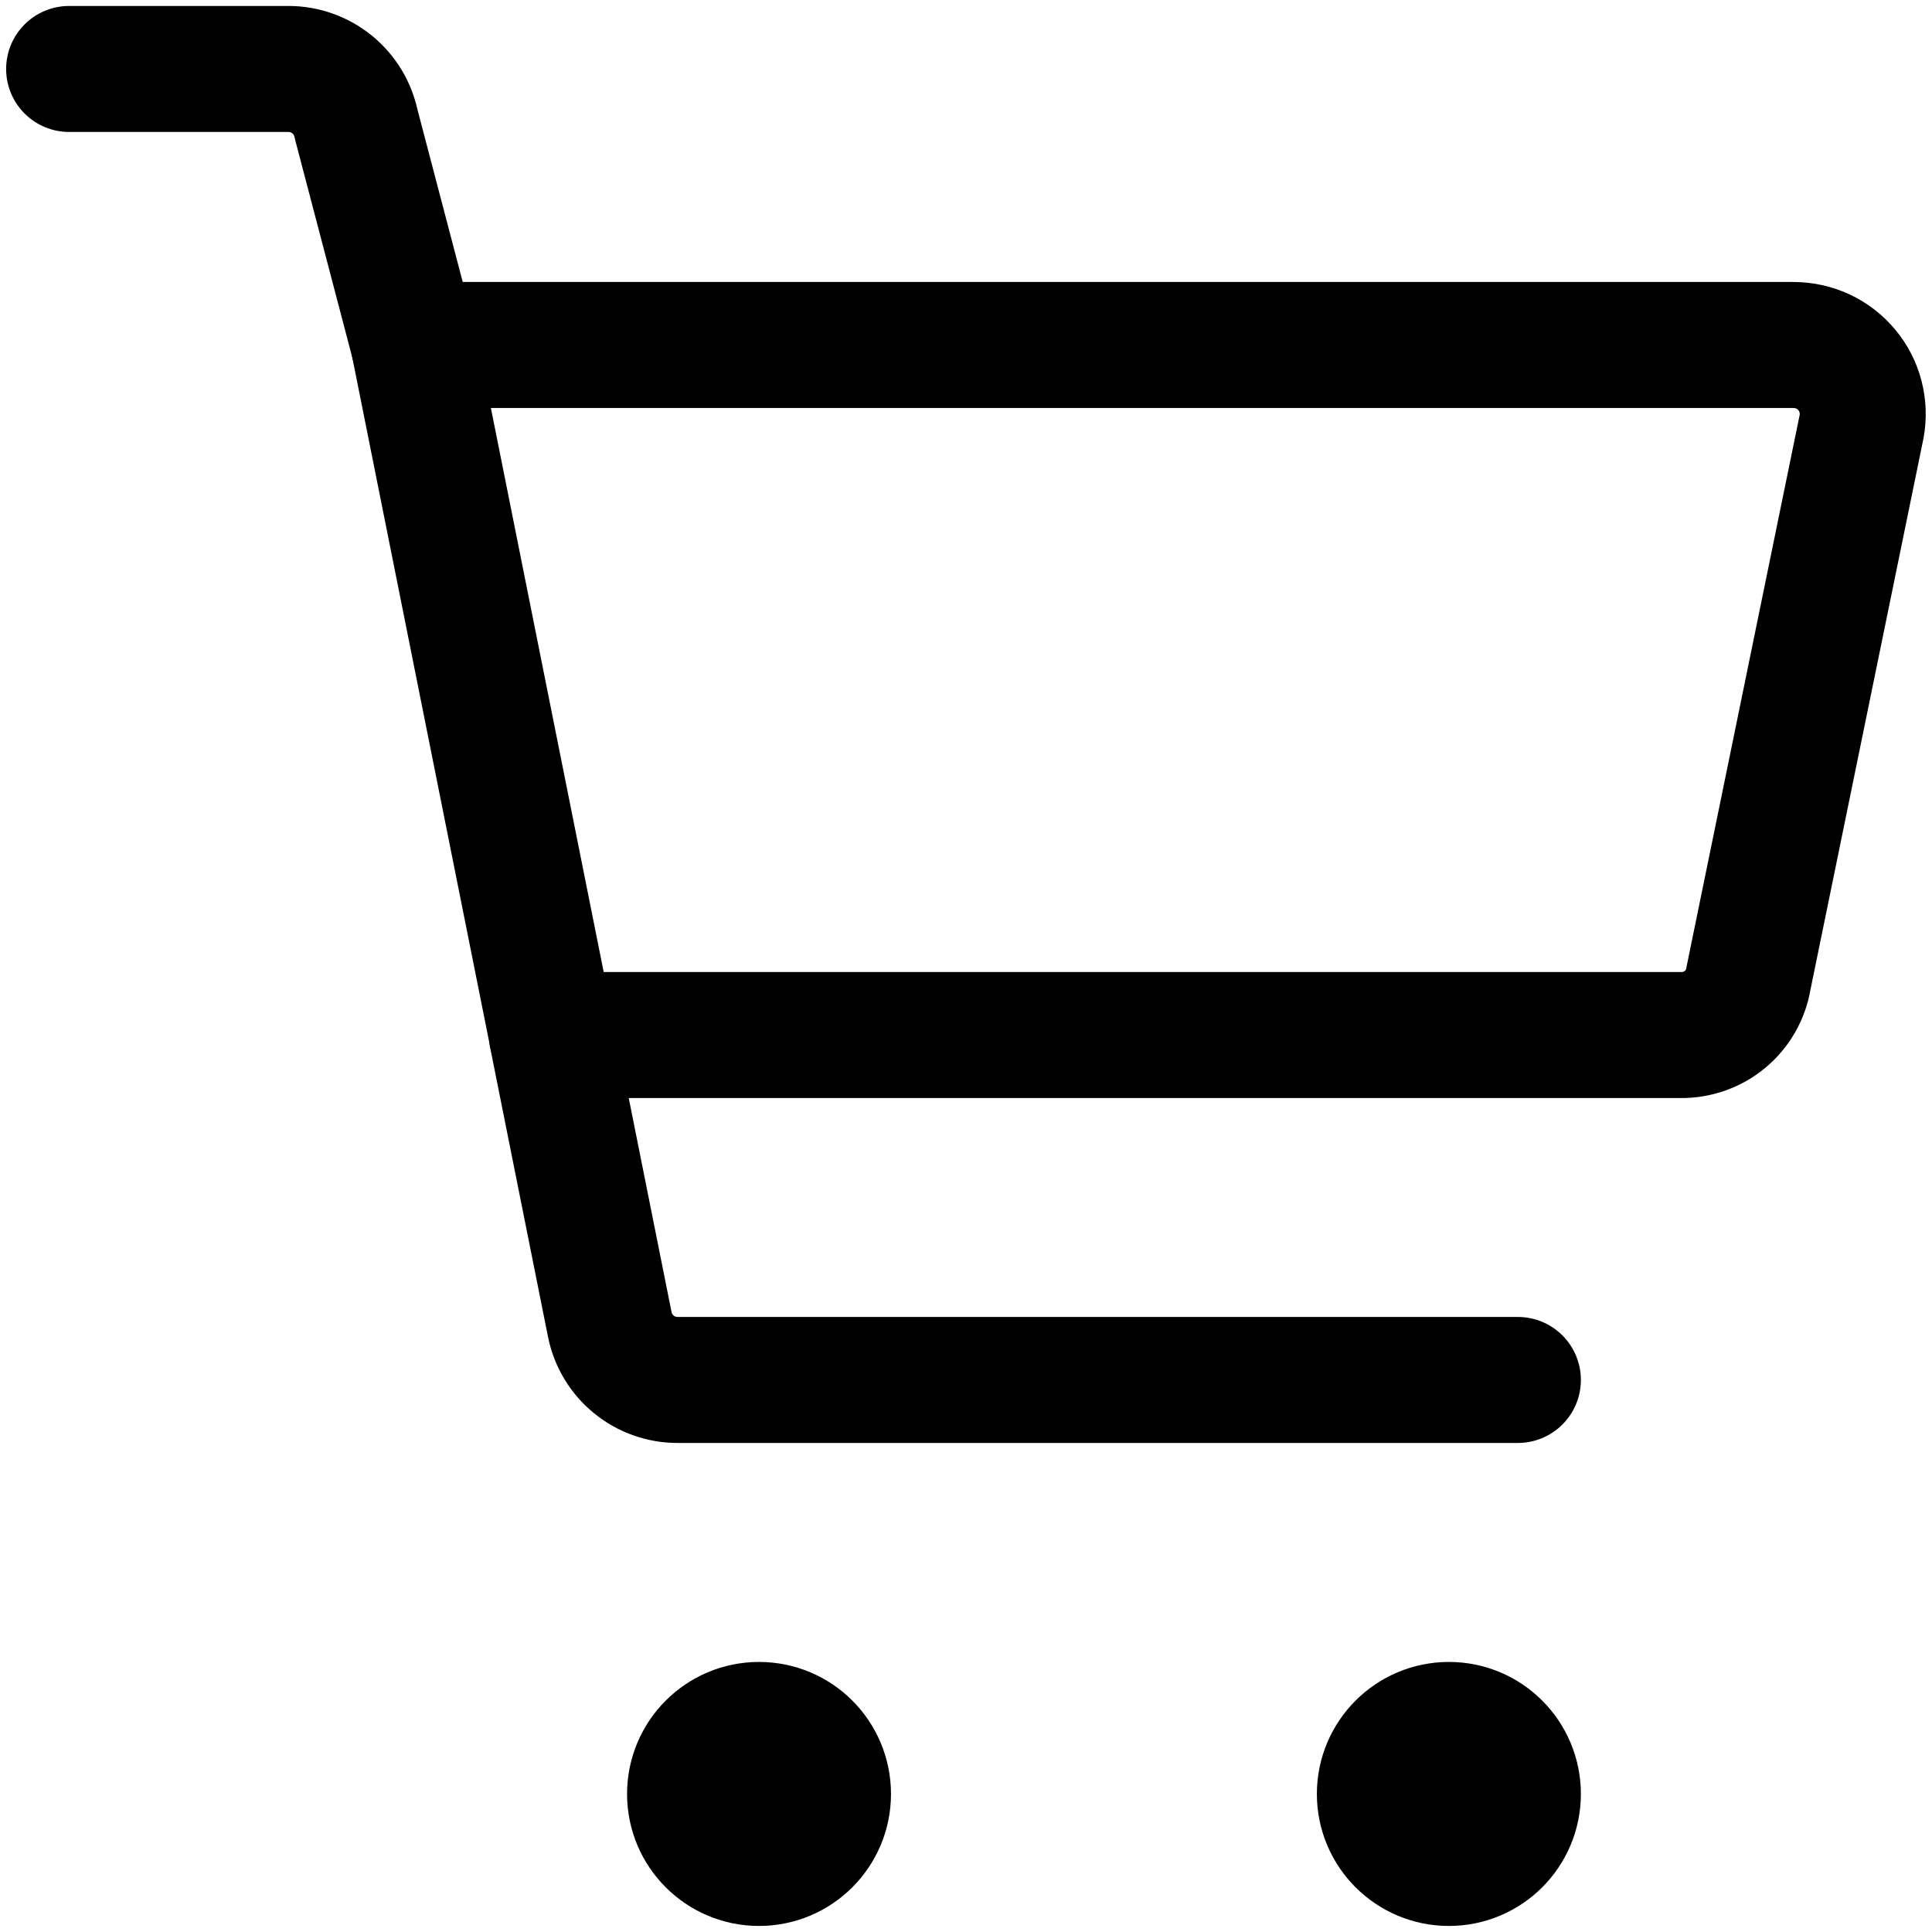 <?xml version="1.0" encoding="UTF-8"?>
<svg xmlns="http://www.w3.org/2000/svg" width="23" height="23" viewBox="0 0 23 23" fill="none">
  <g clip-path="url(#clip0_282_46869)">
    <path d="M20.01 12.322H6.572L4.929 4.107H21.357C21.477 4.108 21.596 4.135 21.705 4.186C21.813 4.237 21.91 4.312 21.986 4.404C22.063 4.496 22.119 4.605 22.149 4.721C22.179 4.837 22.184 4.959 22.162 5.077L20.815 11.648C20.784 11.838 20.685 12.011 20.538 12.134C20.39 12.258 20.203 12.324 20.01 12.322V12.322Z" stroke="black" stroke-width="1.5" stroke-linecap="round" stroke-linejoin="round"></path>
    <path d="M4.93 4.107L4.24 1.478C4.202 1.293 4.101 1.126 3.954 1.006C3.808 0.887 3.624 0.821 3.435 0.821H0.823" stroke="black" stroke-width="1.5" stroke-linecap="round" stroke-linejoin="round"></path>
    <path d="M6.57 12.321L7.26 15.771C7.298 15.957 7.399 16.124 7.546 16.243C7.692 16.363 7.876 16.428 8.065 16.428H18.07" stroke="black" stroke-width="1.5" stroke-linecap="round" stroke-linejoin="round"></path>
    <path d="M17.249 22.178C16.795 22.178 16.427 21.81 16.427 21.357C16.427 20.903 16.795 20.535 17.249 20.535C17.703 20.535 18.07 20.903 18.07 21.357C18.07 21.81 17.703 22.178 17.249 22.178Z" fill="black" stroke="black" stroke-width="1.5" stroke-linecap="round" stroke-linejoin="round"></path>
    <path d="M9.036 22.178C8.582 22.178 8.215 21.81 8.215 21.357C8.215 20.903 8.582 20.535 9.036 20.535C9.49 20.535 9.857 20.903 9.857 21.357C9.857 21.81 9.49 22.178 9.036 22.178Z" fill="black" stroke="black" stroke-width="1.5" stroke-linecap="round" stroke-linejoin="round"></path>
  </g>
  <defs>
    <clipPath id="clip0_282_46869">
      <rect width="23" height="23" fill="white" transform="matrix(-1 0 0 1 23 0)"></rect>
    </clipPath>
  </defs>
</svg>
